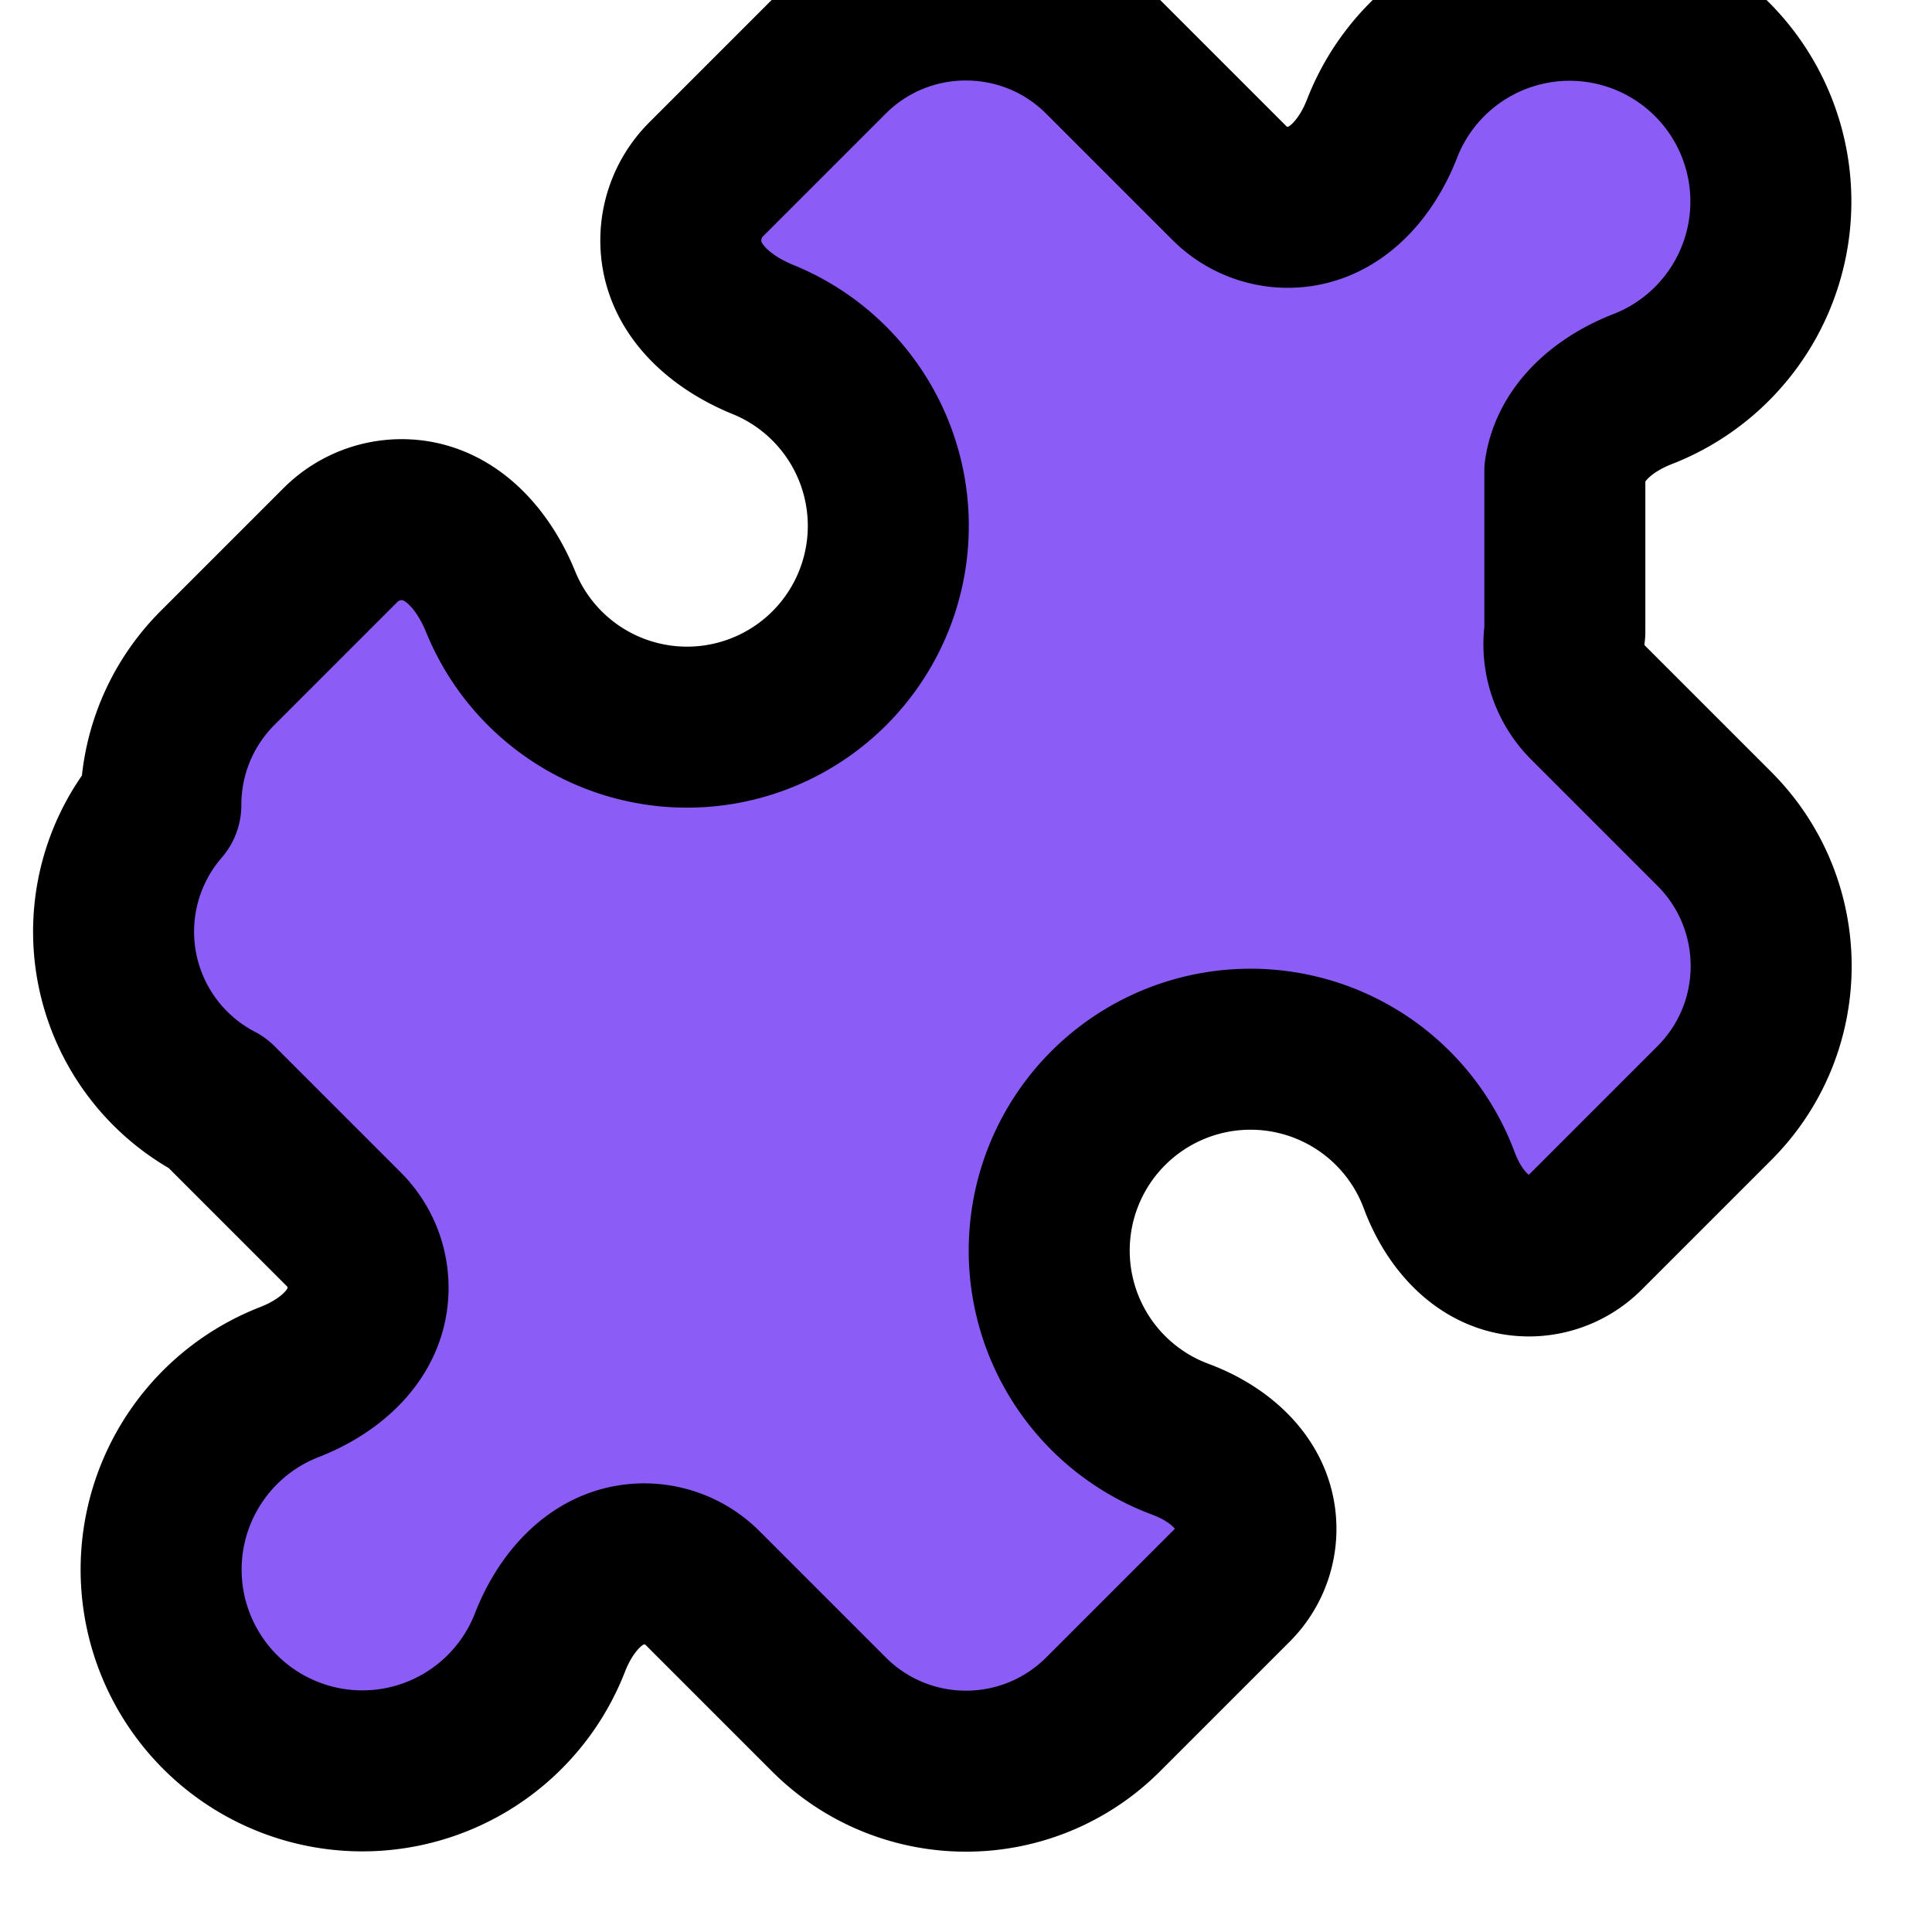 <svg xmlns="http://www.w3.org/2000/svg" width="24" height="24" viewBox="0 0 24 24" fill="none" stroke="currentColor" stroke-width="2" stroke-linecap="round" stroke-linejoin="round" class="lucide lucide-puzzle">
  <path d="M19.439 7.85c-.049.322.059.648.289.878l1.568 1.568c.47.47.706 1.087.706 1.704s-.235 1.233-.706 1.704l-1.611 1.611a.98.98 0 0 1-.837.276c-.47-.07-.802-.48-.968-.925a2.501 2.501 0 1 0-3.214 3.214c.446.166.855.497.925.968a.979.979 0 0 1-.276.837l-1.61 1.61a2.404 2.404 0 0 1-1.705.707 2.402 2.402 0 0 1-1.704-.706l-1.568-1.568a1.026 1.026 0 0 0-.877-.29c-.493.074-.84.504-1.02.968a2.5 2.5 0 1 1-3.237-3.237c.464-.18.894-.527.967-1.02a1.026 1.026 0 0 0-.289-.877l-1.568-1.568A2.402 2.402 0 0 1 1.998 10c0-.617.236-1.234.706-1.704L4.23 6.77c.24-.24.581-.353.917-.303.515.077.877.528 1.073 1.01a2.5 2.5 0 1 0 3.259-3.259c-.482-.196-.933-.558-1.01-1.073-.05-.336.062-.676.303-.917l1.525-1.525A2.402 2.402 0 0 1 12 0c.617 0 1.234.236 1.704.706l1.568 1.568c.23.23.556.338.877.29.493-.074.84-.504 1.02-.968a2.5 2.5 0 1 1 3.237 3.237c-.464.18-.894.527-.967 1.02Z" fill="#8b5cf6"/>
</svg>